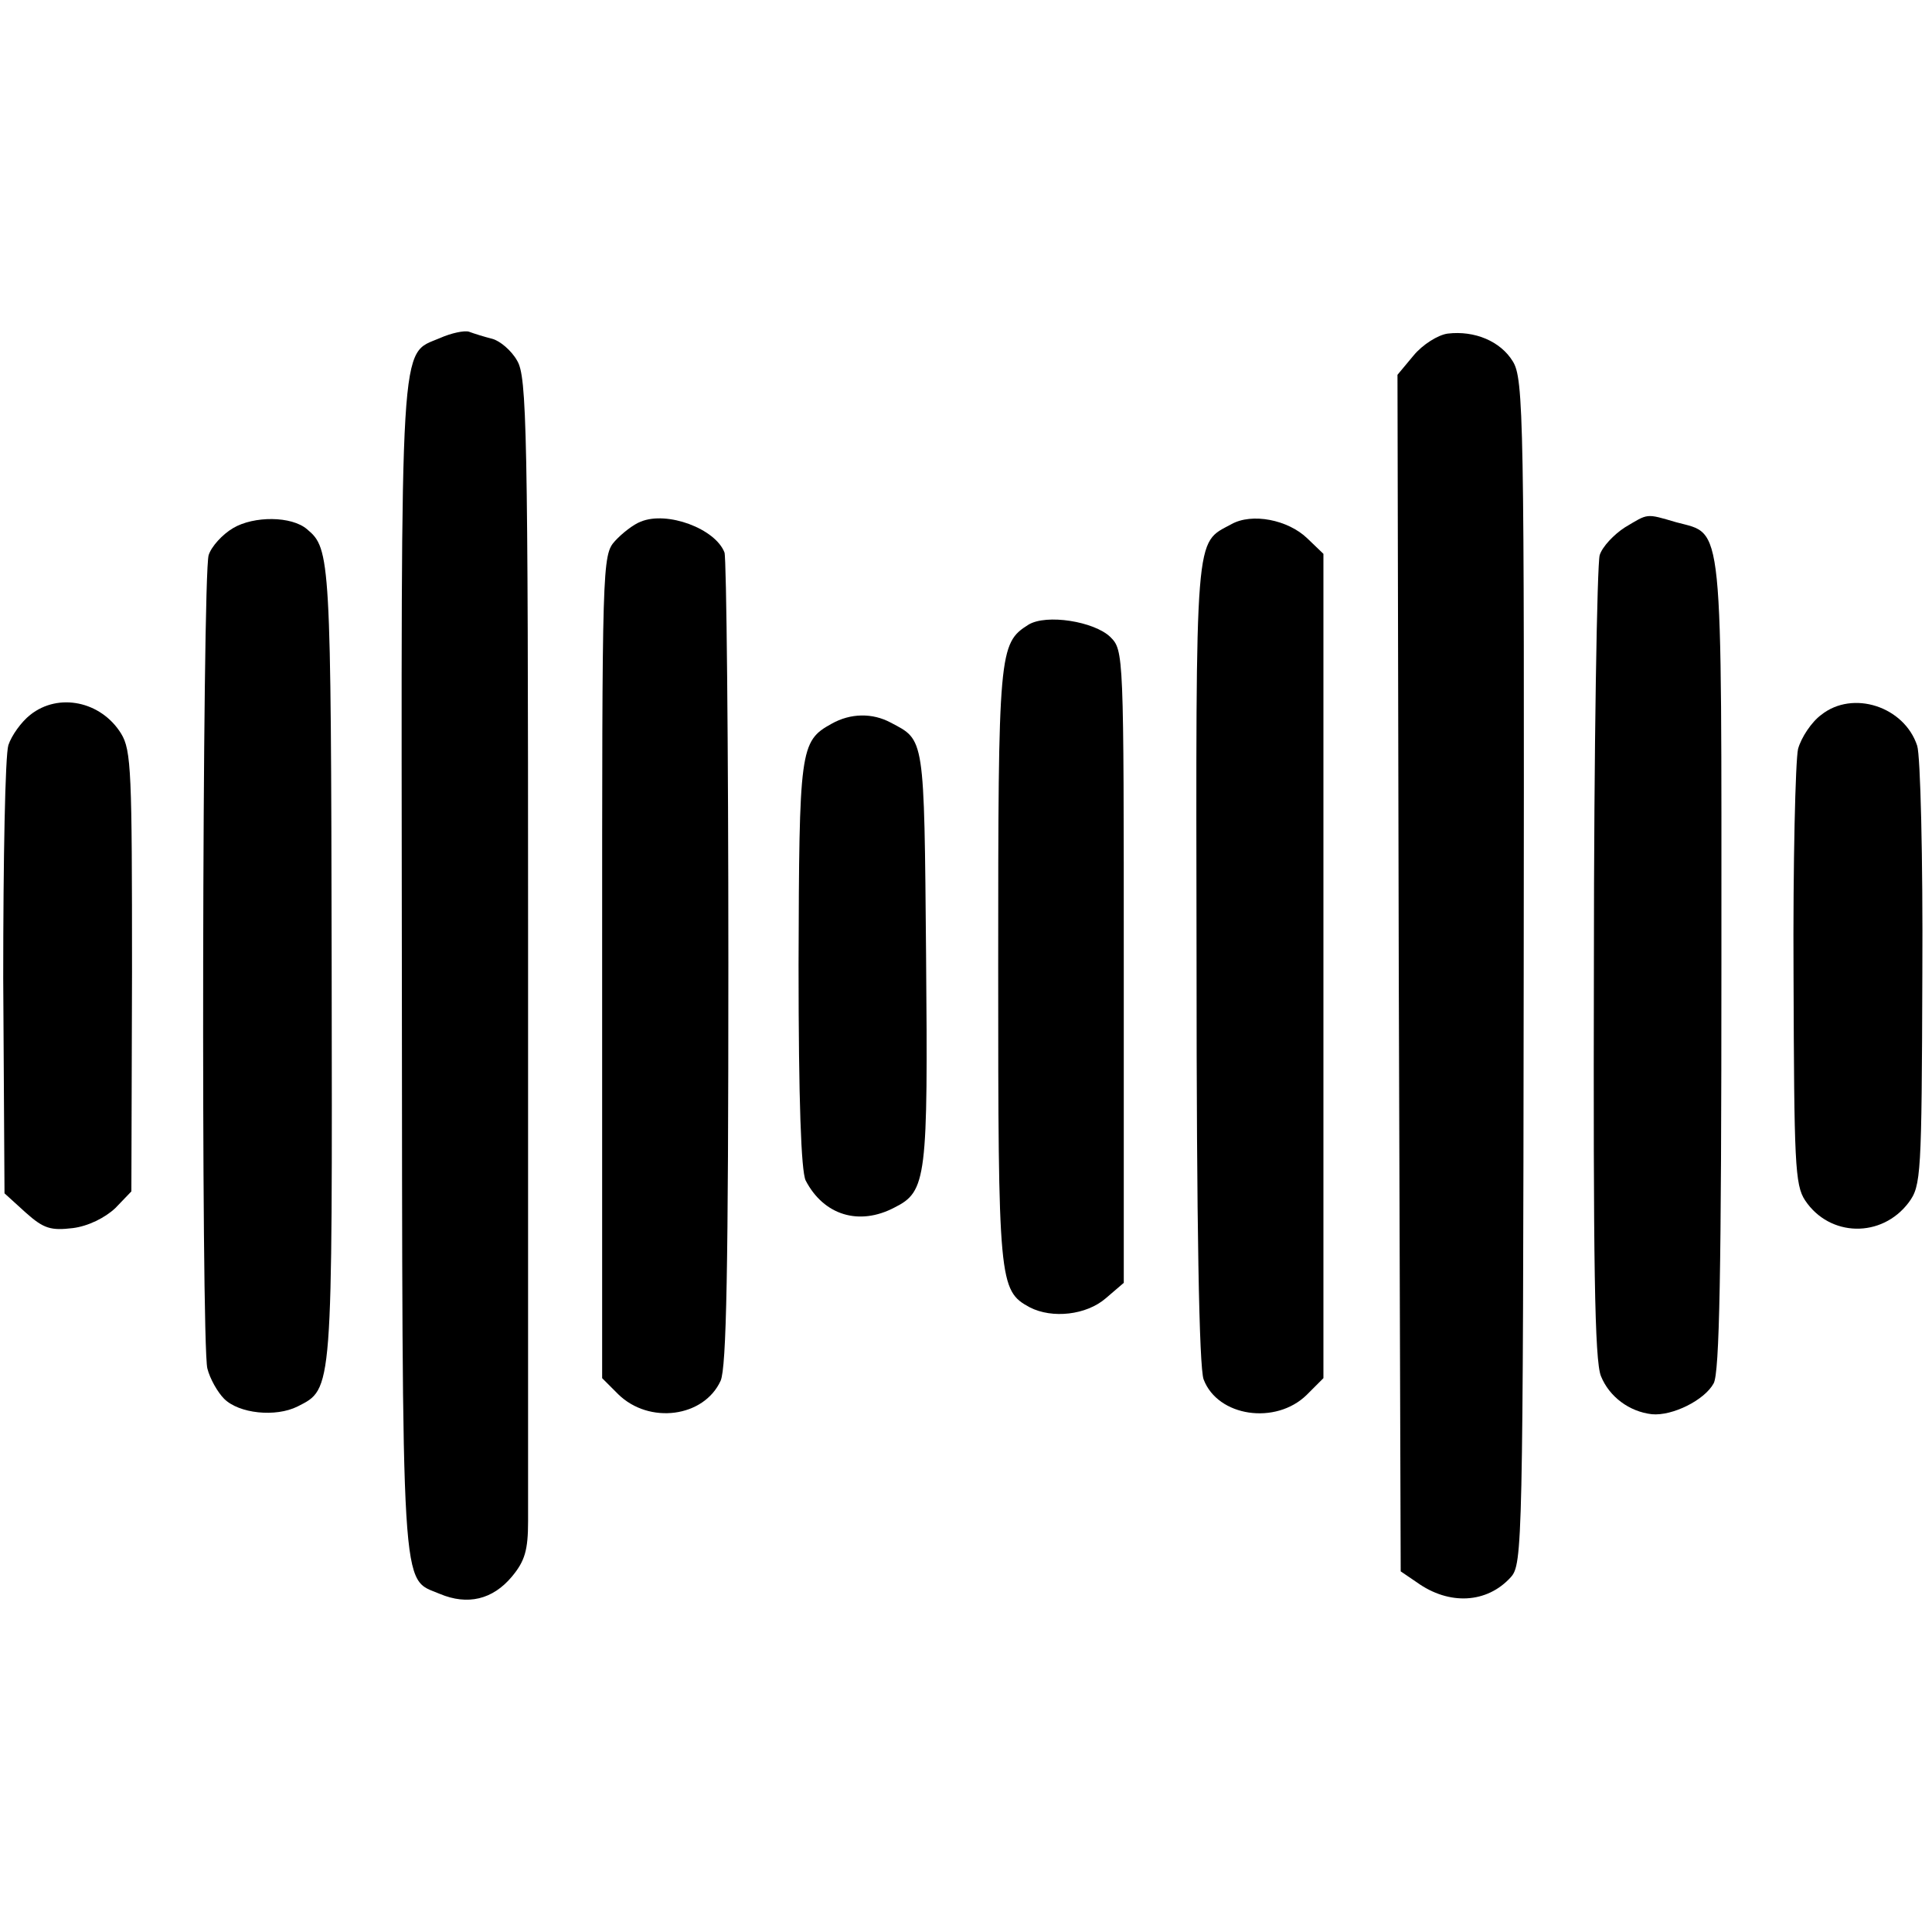 <?xml version="1.0" standalone="no"?>
<!DOCTYPE svg PUBLIC "-//W3C//DTD SVG 20010904//EN"
 "http://www.w3.org/TR/2001/REC-SVG-20010904/DTD/svg10.dtd">
<svg version="1.0" xmlns="http://www.w3.org/2000/svg"
 width="300pt" height="300pt" viewBox="0 0 300 300"
 preserveAspectRatio="xMidYMid meet">
<g transform="translate(0,300) scale(0.1,-0.1)"
fill="#000000" stroke="none">
<path d="M683 2475 c-63 -27 -60 20 -59 -980 1 -993 -2 -944 59 -970 43 -18
82 -9 112 27 20 24 25 41 25 86 0 31 0 443 0 916 0 784 -2 861 -17 886 -9 16
-27 31 -39 34 -12 3 -28 8 -36 11 -7 2 -27 -2 -45 -10z"/>
<path d="M2248 2482 c-15 -2 -39 -17 -53 -34 l-25 -30 2 -929 3 -929 25 -17
c50 -36 109 -33 146 8 18 20 19 49 20 940 1 859 0 921 -17 948 -19 31 -59 48
-101 43z"/>
<path d="M362 2180 c-17 -10 -34 -29 -38 -42 -10 -31 -12 -1225 -2 -1263 4
-16 16 -37 26 -47 23 -23 80 -29 114 -12 55 28 54 18 53 689 -1 629 -2 643
-38 673 -24 21 -83 21 -115 2z"/>
<path d="M995 2190 c-11 -4 -29 -18 -40 -30 -20 -22 -20 -36 -20 -661 l0 -639
25 -25 c48 -47 133 -36 159 21 9 21 12 170 12 649 0 341 -3 628 -6 637 -14 37
-89 65 -130 48z"/>
<path d="M1912 2186 c-57 -31 -55 -3 -54 -680 0 -410 4 -630 11 -648 22 -58
112 -71 160 -24 l26 26 0 640 0 640 -25 24 c-30 29 -86 40 -118 22z"/>
<path d="M2523 2181 c-17 -11 -35 -30 -39 -43 -4 -13 -9 -297 -9 -633 -1 -465
1 -618 11 -642 13 -32 44 -55 79 -59 32 -3 82 22 96 48 9 17 12 169 12 650 0
701 4 667 -70 687 -48 14 -43 14 -80 -8z"/>
<path d="M1597 2030 c-46 -29 -47 -41 -47 -530 0 -492 1 -504 49 -530 35 -18
88 -12 118 14 l28 24 0 491 c0 488 0 491 -21 512 -25 24 -99 36 -127 19z"/>
<path d="M47 1890 c-14 -11 -29 -32 -34 -47 -5 -16 -8 -178 -8 -362 l2 -334
33 -30 c28 -25 39 -28 73 -24 24 3 50 16 66 31 l25 26 1 341 c0 310 -1 344
-17 370 -31 50 -97 64 -141 29z"/>
<path d="M2828 1890 c-15 -11 -31 -35 -36 -53 -4 -18 -8 -176 -7 -353 1 -289
2 -324 18 -348 38 -57 119 -59 161 -3 19 26 20 41 21 355 1 180 -3 339 -8 354
-20 61 -100 87 -149 48z"/>
<path d="M1291 1876 c-49 -27 -50 -40 -51 -374 0 -212 4 -320 11 -335 28 -54
83 -71 138 -42 50 25 52 45 49 392 -3 342 -2 333 -55 361 -28 15 -62 15 -92
-2z"/>
</g>
</svg>
